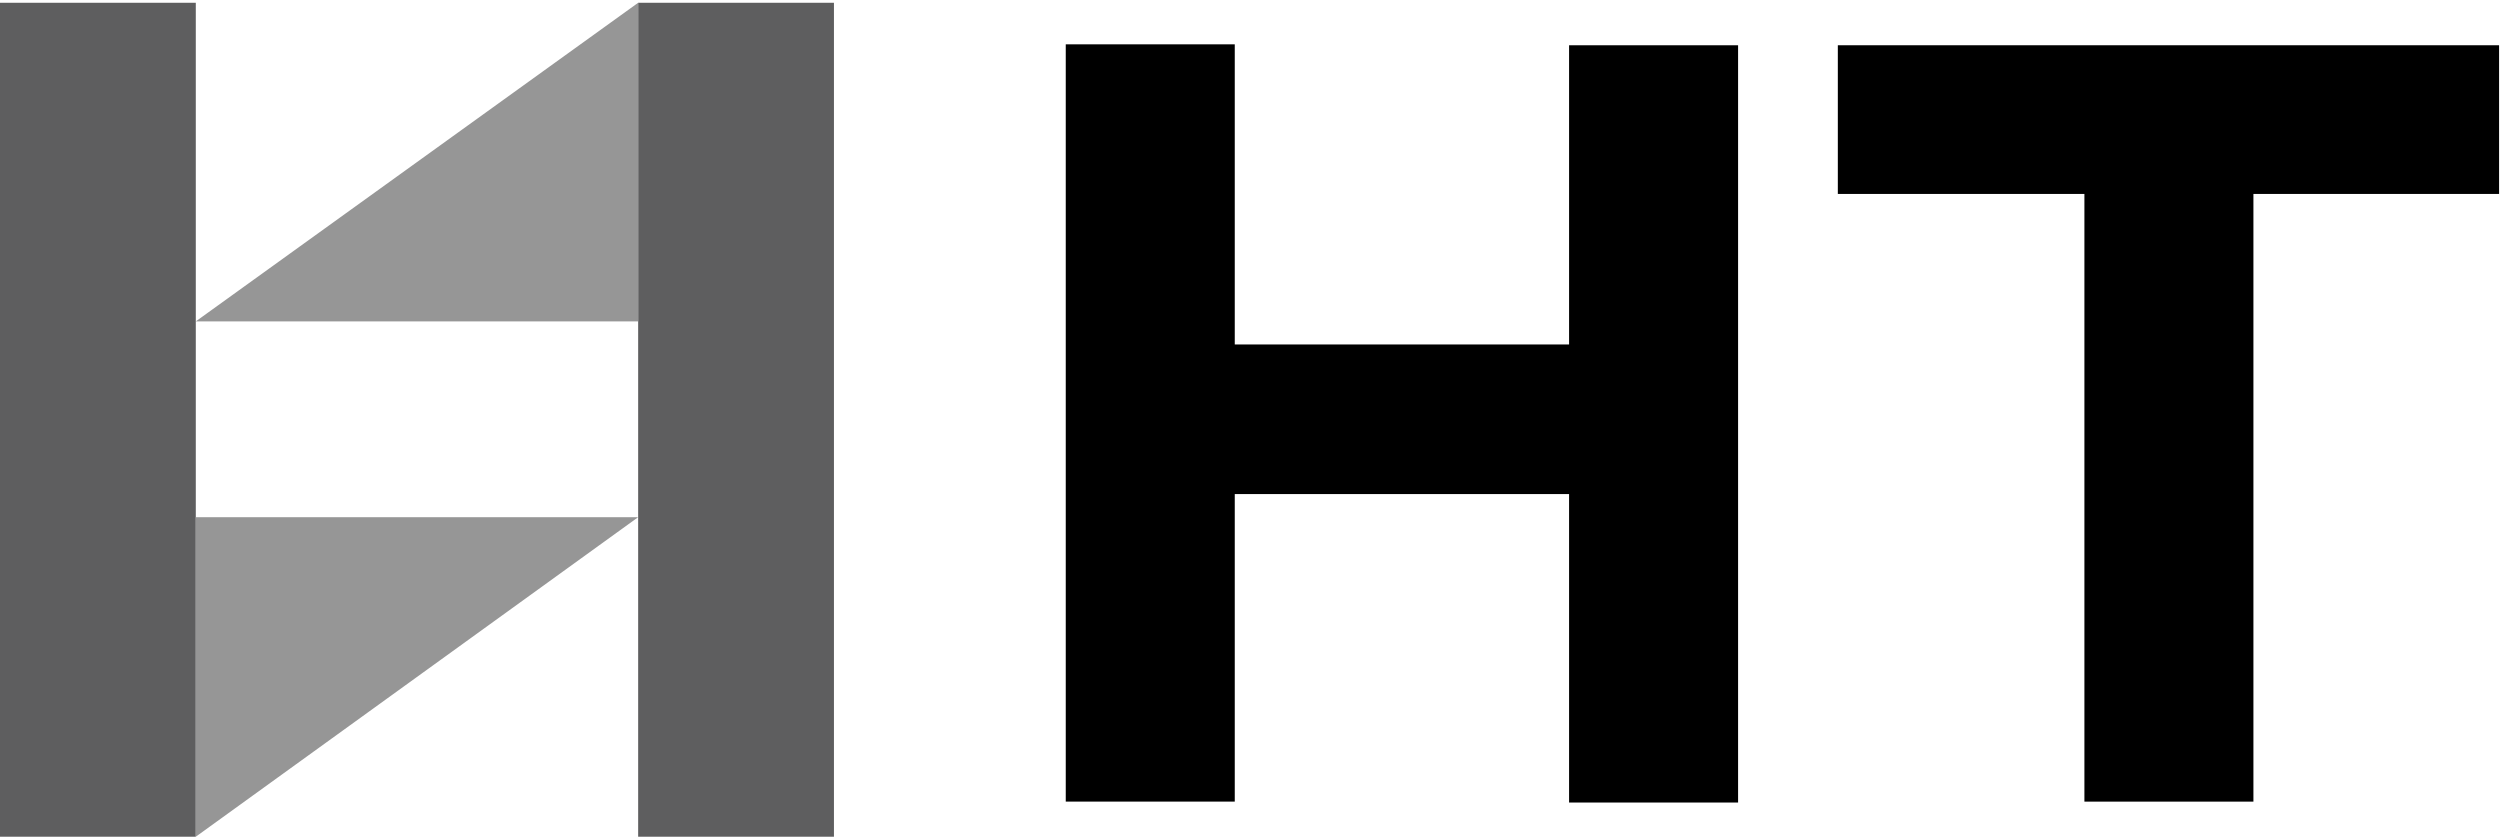 <?xml version="1.0" encoding="utf-8"?>
<!-- Generator: Adobe Illustrator 25.1.0, SVG Export Plug-In . SVG Version: 6.00 Build 0)  -->
<svg version="1.1" id="레이어_1" xmlns="http://www.w3.org/2000/svg" xmlns:xlink="http://www.w3.org/1999/xlink" x="0px"
	 y="0px" viewBox="0 0 270.7 90.9" style="enable-background:new 0 0 270.7 90.9;" xml:space="preserve">
<style type="text/css">
	.st0{fill-rule:evenodd;clip-rule:evenodd;fill:#5E5E5F;}
	.st1{fill-rule:evenodd;clip-rule:evenodd;fill:#969696;}
</style>
<g>
	<g>
		<path d="M188.2,4.9v82h-18.3V53.5h-36.2v33.3h-18.3v-82h18.3v32.5h36.2V4.9H188.2z"/>
		<path d="M270.7,21H244v65.8h-18.3V21H199V4.9h71.6V21z"/>
	</g>
</g>
<g>
	<polygon class="st0" points="0,0.3 21.2,0.3 21.2,90.6 0,90.6 	"/>
	<polygon class="st0" points="69.1,0.3 90.3,0.3 90.3,90.6 69.1,90.6 	"/>
	<polygon class="st1" points="69.1,34.8 69.1,0.3 21.2,34.8 	"/>
	<polygon class="st1" points="21.2,56 21.2,90.6 69.1,56 	"/>
</g>
</svg>
